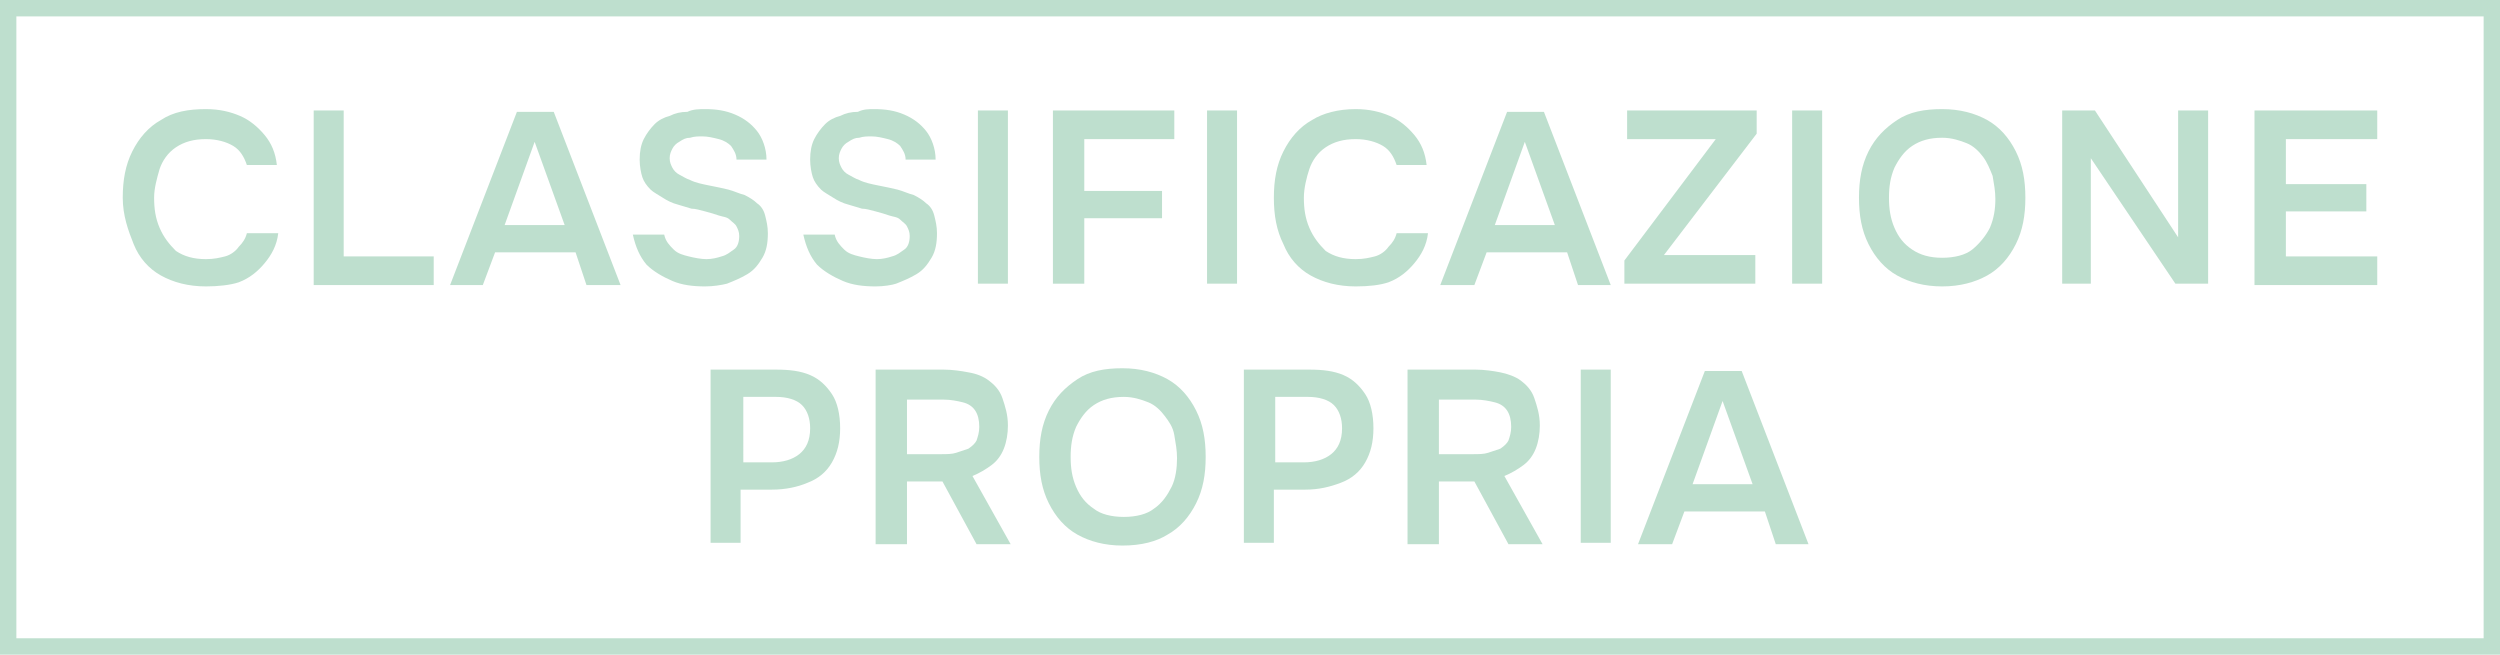 <?xml version="1.0" encoding="utf-8"?>
<!-- Generator: Adobe Illustrator 29.7.1, SVG Export Plug-In . SVG Version: 9.03 Build 0)  -->
<svg version="1.1" id="Warstwa_1" xmlns="http://www.w3.org/2000/svg" xmlns:xlink="http://www.w3.org/1999/xlink" x="0px" y="0px"
	 width="183.3px" height="48px" viewBox="0 0 183.3 48" style="enable-background:new 0 0 183.3 48;" xml:space="preserve">
<style type="text/css">
	.st0{fill:#BEDFCE;}
	.st1{enable-background:new    ;}
</style>
<path class="st0" d="M182.1,1.2v45.6H1.2V1.2H182.1 M183.3,0H0v48h183.3V0L183.3,0z"/>
<g class="st1">
	<path class="st0" d="M15.1,21c-1.3,0-2.4-0.3-3.3-0.8s-1.6-1.3-2-2.3S9,15.8,9,14.5s0.2-2.4,0.7-3.4c0.5-1,1.2-1.8,2.1-2.3
		c0.9-0.6,2-0.8,3.3-0.8c1,0,1.8,0.2,2.5,0.5c0.7,0.3,1.3,0.8,1.8,1.4c0.5,0.6,0.8,1.3,0.9,2.2h-2.2c-0.2-0.6-0.5-1.1-1-1.4
		c-0.5-0.3-1.2-0.5-2-0.5c-0.9,0-1.6,0.2-2.2,0.6s-1,1-1.2,1.6c-0.2,0.7-0.4,1.4-0.4,2.1c0,0.8,0.1,1.5,0.4,2.2
		c0.3,0.7,0.7,1.2,1.2,1.7c0.6,0.4,1.3,0.6,2.2,0.6c0.6,0,1-0.1,1.4-0.2s0.8-0.4,1-0.7c0.3-0.3,0.5-0.6,0.6-1h2.3
		c-0.1,0.9-0.5,1.6-1,2.2c-0.5,0.6-1.1,1.1-1.9,1.4C16.9,20.9,16,21,15.1,21z"/>
	<path class="st0" d="M23,20.9V8.1h2.2v10.7h6.6v2.1H23z"/>
	<path class="st0" d="M33,20.9l4.9-12.7h2.7l4.9,12.7H43l-0.8-2.4h-5.9l-0.9,2.4H33z M37,16.5h4.4l-2.2-6.1L37,16.5z"/>
	<path class="st0" d="M51.7,21c-0.9,0-1.7-0.1-2.4-0.4s-1.4-0.7-1.9-1.2c-0.5-0.6-0.8-1.3-1-2.2h2.3c0.1,0.5,0.4,0.8,0.7,1.1
		s0.7,0.4,1.1,0.5c0.4,0.1,0.9,0.2,1.3,0.2c0.4,0,0.8-0.1,1.1-0.2c0.4-0.1,0.6-0.3,0.9-0.5s0.4-0.6,0.4-1c0-0.3-0.1-0.5-0.2-0.7
		c-0.1-0.2-0.3-0.3-0.5-0.5s-0.5-0.2-0.8-0.3c-0.3-0.1-0.6-0.2-1-0.3s-0.7-0.2-1-0.2c-0.3-0.1-0.7-0.2-1-0.3
		c-0.4-0.1-0.8-0.3-1.1-0.5s-0.7-0.4-0.9-0.6c-0.3-0.3-0.5-0.6-0.6-0.9s-0.2-0.8-0.2-1.3c0-0.6,0.1-1.1,0.3-1.5
		c0.2-0.4,0.5-0.8,0.8-1.1c0.3-0.3,0.7-0.5,1.1-0.6c0.4-0.2,0.8-0.3,1.3-0.3C50.8,8,51.3,8,51.7,8c0.8,0,1.5,0.1,2.2,0.4
		c0.7,0.3,1.2,0.7,1.6,1.2s0.7,1.3,0.7,2.1H54c0-0.4-0.2-0.7-0.4-1c-0.2-0.2-0.5-0.4-0.9-0.5c-0.4-0.1-0.8-0.2-1.2-0.2
		c-0.3,0-0.6,0-0.9,0.1c-0.3,0-0.5,0.1-0.8,0.3c-0.2,0.1-0.4,0.3-0.5,0.5c-0.1,0.2-0.2,0.4-0.2,0.7c0,0.3,0.1,0.5,0.2,0.7
		c0.1,0.2,0.3,0.4,0.5,0.5s0.5,0.3,0.8,0.4c0.4,0.2,0.9,0.3,1.4,0.4s1,0.2,1.4,0.3c0.4,0.1,0.8,0.3,1.2,0.4c0.4,0.2,0.7,0.4,0.9,0.6
		c0.3,0.2,0.5,0.5,0.6,0.9c0.1,0.4,0.2,0.8,0.2,1.3c0,0.7-0.1,1.3-0.4,1.8c-0.3,0.5-0.6,0.9-1.1,1.2c-0.5,0.3-1,0.5-1.5,0.7
		C52.9,20.9,52.3,21,51.7,21z"/>
	<path class="st0" d="M64.2,21c-0.9,0-1.7-0.1-2.4-0.4s-1.4-0.7-1.9-1.2c-0.5-0.6-0.8-1.3-1-2.2h2.3c0.1,0.5,0.4,0.8,0.7,1.1
		s0.7,0.4,1.1,0.5c0.4,0.1,0.9,0.2,1.3,0.2c0.4,0,0.8-0.1,1.1-0.2c0.4-0.1,0.6-0.3,0.9-0.5s0.4-0.6,0.4-1c0-0.3-0.1-0.5-0.2-0.7
		c-0.1-0.2-0.3-0.3-0.5-0.5s-0.5-0.2-0.8-0.3c-0.3-0.1-0.6-0.2-1-0.3s-0.7-0.2-1-0.2c-0.3-0.1-0.7-0.2-1-0.3
		c-0.4-0.1-0.8-0.3-1.1-0.5s-0.7-0.4-0.9-0.6c-0.3-0.3-0.5-0.6-0.6-0.9s-0.2-0.8-0.2-1.3c0-0.6,0.1-1.1,0.3-1.5
		c0.2-0.4,0.5-0.8,0.8-1.1c0.3-0.3,0.7-0.5,1.1-0.6c0.4-0.2,0.8-0.3,1.3-0.3C63.3,8,63.7,8,64.1,8c0.8,0,1.5,0.1,2.2,0.4
		c0.7,0.3,1.2,0.7,1.6,1.2s0.7,1.3,0.7,2.1h-2.2c0-0.4-0.2-0.7-0.4-1c-0.2-0.2-0.5-0.4-0.9-0.5c-0.4-0.1-0.8-0.2-1.2-0.2
		c-0.3,0-0.6,0-0.9,0.1c-0.3,0-0.5,0.1-0.8,0.3c-0.2,0.1-0.4,0.3-0.5,0.5c-0.1,0.2-0.2,0.4-0.2,0.7c0,0.3,0.1,0.5,0.2,0.7
		c0.1,0.2,0.3,0.4,0.5,0.5s0.5,0.3,0.8,0.4c0.4,0.2,0.9,0.3,1.4,0.4s1,0.2,1.4,0.3c0.4,0.1,0.8,0.3,1.2,0.4c0.4,0.2,0.7,0.4,0.9,0.6
		c0.3,0.2,0.5,0.5,0.6,0.9c0.1,0.4,0.2,0.8,0.2,1.3c0,0.7-0.1,1.3-0.4,1.8c-0.3,0.5-0.6,0.9-1.1,1.2c-0.5,0.3-1,0.5-1.5,0.7
		C65.4,20.9,64.8,21,64.2,21z"/>
	<path class="st0" d="M71.7,20.9V8.1h2.2v12.7H71.7z"/>
	<path class="st0" d="M77.2,20.9V8.1h8.9v2.1h-6.6V14h5.7V16h-5.7v4.8H77.2z"/>
	<path class="st0" d="M88.5,20.9V8.1h2.2v12.7H88.5z"/>
	<path class="st0" d="M99.4,21c-1.3,0-2.4-0.3-3.3-0.8c-0.9-0.5-1.6-1.3-2-2.3c-0.5-1-0.7-2.1-0.7-3.4s0.2-2.4,0.7-3.4
		c0.5-1,1.2-1.8,2.1-2.3C97,8.3,98.1,8,99.4,8c1,0,1.8,0.2,2.5,0.5c0.7,0.3,1.3,0.8,1.8,1.4c0.5,0.6,0.8,1.3,0.9,2.2h-2.2
		c-0.2-0.6-0.5-1.1-1-1.4c-0.5-0.3-1.2-0.5-2-0.5c-0.9,0-1.6,0.2-2.2,0.6s-1,1-1.2,1.6s-0.4,1.4-0.4,2.1c0,0.8,0.1,1.5,0.4,2.2
		c0.3,0.7,0.7,1.2,1.2,1.7c0.6,0.4,1.3,0.6,2.2,0.6c0.6,0,1-0.1,1.4-0.2s0.8-0.4,1-0.7c0.3-0.3,0.5-0.6,0.6-1h2.3
		c-0.1,0.9-0.5,1.6-1,2.2c-0.5,0.6-1.1,1.1-1.9,1.4C101.2,20.9,100.4,21,99.4,21z"/>
	<path class="st0" d="M105.6,20.9l4.9-12.7h2.7l4.9,12.7h-2.4l-0.8-2.4h-5.9l-0.9,2.4H105.6z M109.6,16.5h4.4l-2.2-6.1L109.6,16.5z"
		/>
	<path class="st0" d="M119.1,20.9v-1.8l6.7-8.9h-6.5V8.1h9.5v1.7l-6.8,8.9h6.7v2.1H119.1z"/>
	<path class="st0" d="M131.4,20.9V8.1h2.2v12.7H131.4z"/>
	<path class="st0" d="M142.4,21c-1.3,0-2.4-0.3-3.3-0.8s-1.6-1.3-2.1-2.3c-0.5-1-0.7-2.1-0.7-3.4c0-1.3,0.2-2.4,0.7-3.4
		c0.5-1,1.2-1.7,2.1-2.3c0.9-0.6,2-0.8,3.3-0.8c1.3,0,2.4,0.3,3.3,0.8s1.6,1.3,2.1,2.3c0.5,1,0.7,2.1,0.7,3.4c0,1.3-0.2,2.4-0.7,3.4
		c-0.5,1-1.2,1.8-2.1,2.3C144.8,20.7,143.7,21,142.4,21z M142.4,18.9c0.9,0,1.7-0.2,2.2-0.6s1-1,1.3-1.6c0.3-0.7,0.4-1.4,0.4-2.1
		c0-0.6-0.1-1.1-0.2-1.7c-0.2-0.5-0.4-1-0.7-1.4c-0.3-0.4-0.7-0.8-1.2-1s-1.1-0.4-1.8-0.4c-0.9,0-1.6,0.2-2.2,0.6s-1,1-1.3,1.6
		c-0.3,0.7-0.4,1.4-0.4,2.2c0,0.8,0.1,1.5,0.4,2.2c0.3,0.7,0.7,1.2,1.3,1.6C140.8,18.7,141.5,18.9,142.4,18.9z"/>
	<path class="st0" d="M151.2,20.9V8.1h2.4l6.1,9.3V8.1h2.2v12.7h-2.4l-6.2-9.2v9.2H151.2z"/>
	<path class="st0" d="M165.3,20.9V8.1h9v2.1h-6.7v3.3h5.9v2h-5.9v3.3h6.7v2.1H165.3z"/>
	<path class="st0" d="M52.1,39.9V27.1h4.8c1,0,1.8,0.1,2.5,0.4c0.7,0.3,1.2,0.8,1.6,1.4c0.4,0.6,0.6,1.5,0.6,2.5
		c0,1-0.2,1.8-0.6,2.5c-0.4,0.7-1,1.2-1.8,1.5c-0.7,0.3-1.6,0.5-2.6,0.5h-2.3v3.9H52.1z M54.4,33.9h2.2c0.8,0,1.5-0.2,2-0.6
		c0.5-0.4,0.8-1,0.8-1.9c0-0.7-0.2-1.3-0.6-1.7c-0.4-0.4-1.1-0.6-1.9-0.6h-2.4V33.9z"/>
	<path class="st0" d="M64.2,39.9V27.1h5c0.6,0,1.3,0.1,1.8,0.2c0.6,0.1,1.1,0.3,1.5,0.6c0.4,0.3,0.8,0.7,1,1.3s0.4,1.2,0.4,2
		c0,0.6-0.1,1.2-0.3,1.7c-0.2,0.5-0.5,0.9-0.9,1.2s-0.9,0.6-1.4,0.8l2.8,5h-2.5l-2.5-4.6h-2.6v4.6H64.2z M66.5,33.3h2.5
		c0.4,0,0.8,0,1.1-0.1c0.3-0.1,0.6-0.2,0.9-0.3c0.3-0.2,0.5-0.4,0.6-0.6c0.1-0.3,0.2-0.6,0.2-1c0-0.5-0.1-0.9-0.3-1.2
		s-0.5-0.5-0.9-0.6c-0.4-0.1-0.9-0.2-1.4-0.2h-2.7V33.3z"/>
	<path class="st0" d="M82.3,40c-1.3,0-2.4-0.3-3.3-0.8s-1.6-1.3-2.1-2.3c-0.5-1-0.7-2.1-0.7-3.4c0-1.3,0.2-2.4,0.7-3.4
		c0.5-1,1.2-1.7,2.1-2.3c0.9-0.6,2-0.8,3.3-0.8c1.3,0,2.4,0.3,3.3,0.8s1.6,1.3,2.1,2.3c0.5,1,0.7,2.1,0.7,3.4c0,1.3-0.2,2.4-0.7,3.4
		c-0.5,1-1.2,1.8-2.1,2.3C84.8,39.7,83.7,40,82.3,40z M82.4,37.9c0.9,0,1.7-0.2,2.2-0.6c0.6-0.4,1-1,1.3-1.6s0.4-1.4,0.4-2.1
		c0-0.6-0.1-1.1-0.2-1.7s-0.4-1-0.7-1.4c-0.3-0.4-0.7-0.8-1.2-1s-1.1-0.4-1.8-0.4c-0.9,0-1.6,0.2-2.2,0.6s-1,1-1.3,1.6
		c-0.3,0.7-0.4,1.4-0.4,2.2c0,0.8,0.1,1.5,0.4,2.2c0.3,0.7,0.7,1.2,1.3,1.6C80.7,37.7,81.5,37.9,82.4,37.9z"/>
	<path class="st0" d="M91.2,39.9V27.1H96c1,0,1.8,0.1,2.5,0.4c0.7,0.3,1.2,0.8,1.6,1.4c0.4,0.6,0.6,1.5,0.6,2.5c0,1-0.2,1.8-0.6,2.5
		s-1,1.2-1.8,1.5s-1.6,0.5-2.6,0.5h-2.3v3.9H91.2z M93.4,33.9h2.2c0.8,0,1.5-0.2,2-0.6c0.5-0.4,0.8-1,0.8-1.9c0-0.7-0.2-1.3-0.6-1.7
		c-0.4-0.4-1.1-0.6-1.9-0.6h-2.4V33.9z"/>
	<path class="st0" d="M103.2,39.9V27.1h5c0.6,0,1.3,0.1,1.8,0.2s1.1,0.3,1.5,0.6c0.4,0.3,0.8,0.7,1,1.3s0.4,1.2,0.4,2
		c0,0.6-0.1,1.2-0.3,1.7s-0.5,0.9-0.9,1.2s-0.9,0.6-1.4,0.8l2.8,5h-2.5l-2.5-4.6h-2.6v4.6H103.2z M105.5,33.3h2.5
		c0.4,0,0.8,0,1.1-0.1c0.3-0.1,0.6-0.2,0.9-0.3c0.3-0.2,0.5-0.4,0.6-0.6c0.1-0.3,0.2-0.6,0.2-1c0-0.5-0.1-0.9-0.3-1.2
		c-0.2-0.3-0.5-0.5-0.9-0.6s-0.9-0.2-1.4-0.2h-2.7V33.3z"/>
	<path class="st0" d="M115.9,39.9V27.1h2.2v12.7H115.9z"/>
	<path class="st0" d="M120.1,39.9l4.9-12.7h2.7l4.9,12.7h-2.4l-0.8-2.4h-5.9l-0.9,2.4H120.1z M124.1,35.5h4.4l-2.2-6.1L124.1,35.5z"
		/>
</g>
</svg>
